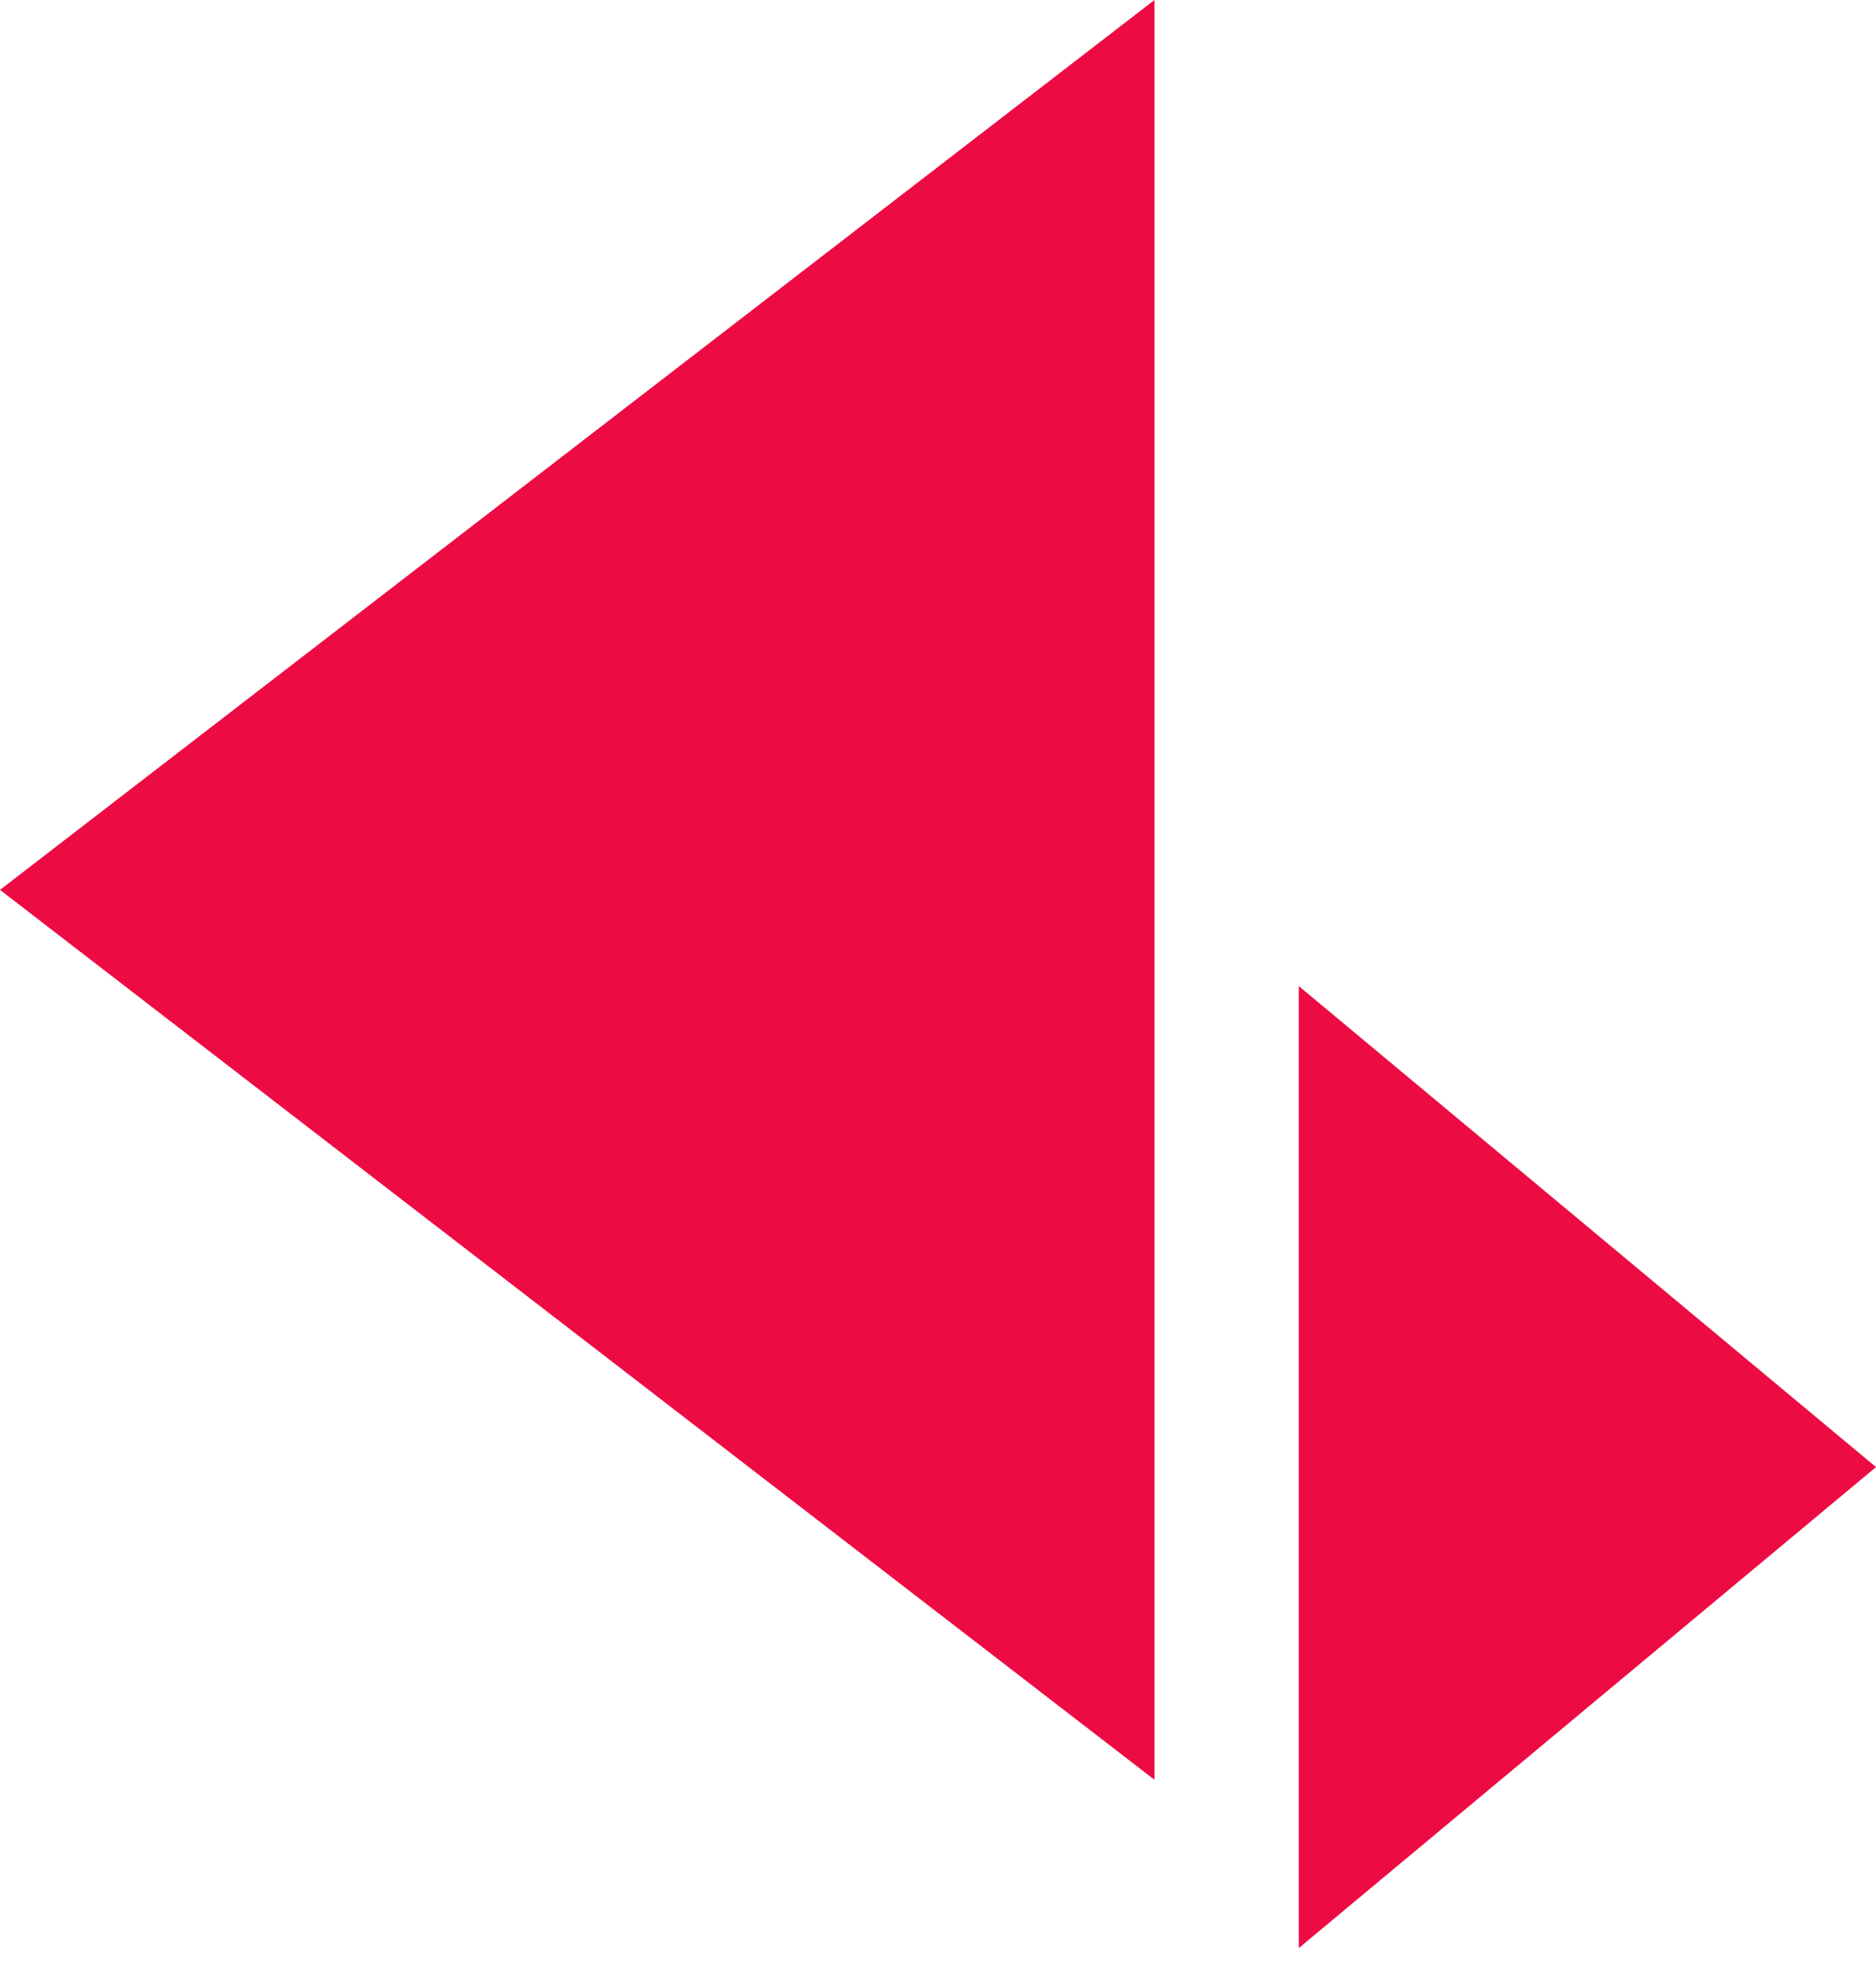 <svg xmlns="http://www.w3.org/2000/svg" fill="#ED0B43" height="41" viewBox="0 0 39 41" width="39"><path d="M24 37V0L0 18.5L24 37Z" fill="#ED0B43"></path><path d="M27 40.5V20.5L39 30.5L27 40.5Z" fill="#ED0B43"></path><defs><linearGradient gradientUnits="userSpaceOnUse" id="paint0_linear_374_79" x1="19.5" x2="19.5" y1="0" y2="40.5"><stop offset="1" stop-color="#09B0E9"></stop><stop offset="1" stop-color="#18DF8B"></stop></linearGradient><linearGradient gradientUnits="userSpaceOnUse" id="paint1_linear_374_79" x1="19.5" x2="19.5" y1="0" y2="40.5"><stop offset="1" stop-color="#09B0E9"></stop><stop offset="1" stop-color="#18DF8B"></stop></linearGradient></defs></svg>